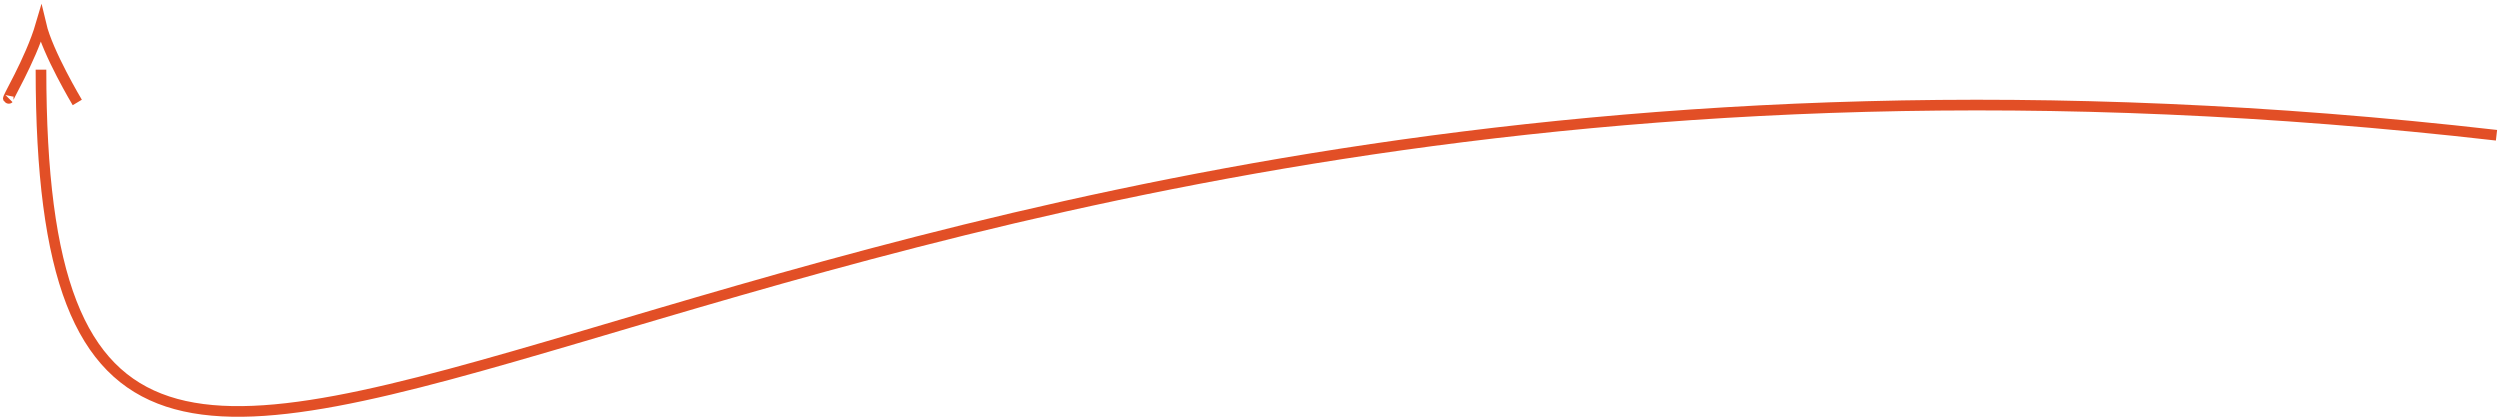 <?xml version="1.0" encoding="UTF-8"?> <svg xmlns="http://www.w3.org/2000/svg" width="305" height="51" viewBox="0 0 305 51" fill="none"><path d="M5 8.5C5 110 81.572 -9 304.572 16.5M1.072 12C0.572 12.5 3.705 7.426 5 3C5.814 6.458 9.428 12.5 9.428 12.5" stroke="#E24F26" stroke-width="1.3"></path></svg> 